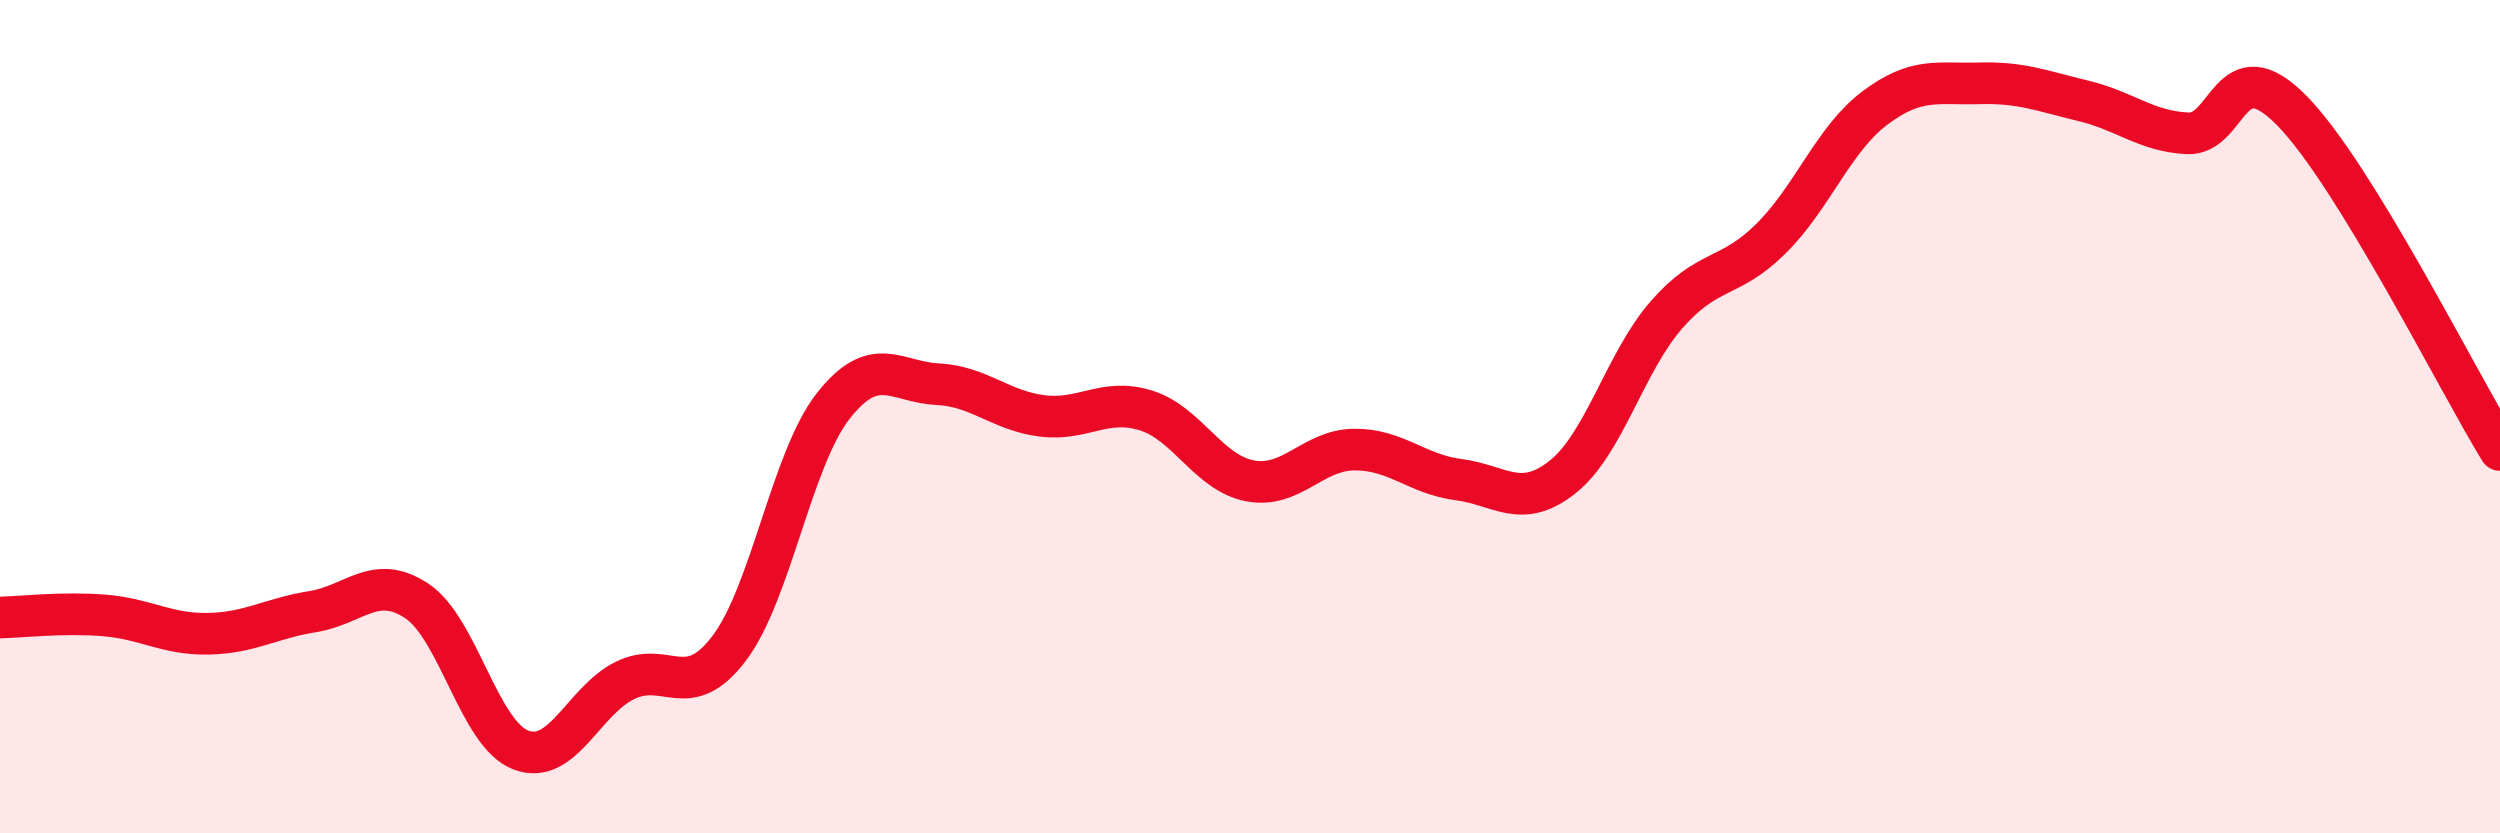 
    <svg width="60" height="20" viewBox="0 0 60 20" xmlns="http://www.w3.org/2000/svg">
      <path
        d="M 0,14.82 C 0.5,14.81 1.5,14.69 2.5,14.77 C 3.5,14.85 4,15.23 5,15.21 C 6,15.19 6.5,14.84 7.5,14.68 C 8.5,14.52 9,13.76 10,14.42 C 11,15.08 11.5,17.62 12.5,18 C 13.5,18.38 14,16.82 15,16.33 C 16,15.84 16.5,16.88 17.5,15.56 C 18.5,14.24 19,11.01 20,9.74 C 21,8.47 21.5,9.17 22.5,9.22 C 23.5,9.27 24,9.85 25,9.98 C 26,10.11 26.5,9.54 27.5,9.85 C 28.5,10.16 29,11.35 30,11.54 C 31,11.73 31.5,10.8 32.5,10.79 C 33.5,10.78 34,11.38 35,11.51 C 36,11.64 36.5,12.24 37.5,11.45 C 38.5,10.66 39,8.69 40,7.55 C 41,6.41 41.5,6.72 42.5,5.73 C 43.5,4.74 44,3.34 45,2.59 C 46,1.84 46.5,2.03 47.5,2 C 48.5,1.97 49,2.18 50,2.42 C 51,2.66 51.5,3.15 52.5,3.2 C 53.5,3.25 53.5,1.13 55,2.65 C 56.5,4.17 59,9.17 60,10.8L60 20L0 20Z"
        fill="#EB0A25"
        opacity="0.1"
        stroke-linecap="round"
        stroke-linejoin="round"
      />
      <path
        d="M 0,14.82 C 0.5,14.81 1.5,14.69 2.5,14.77 C 3.5,14.85 4,15.23 5,15.21 C 6,15.19 6.5,14.84 7.5,14.68 C 8.5,14.52 9,13.76 10,14.42 C 11,15.08 11.5,17.62 12.5,18 C 13.5,18.38 14,16.82 15,16.33 C 16,15.84 16.5,16.88 17.5,15.56 C 18.5,14.24 19,11.01 20,9.74 C 21,8.47 21.5,9.17 22.5,9.22 C 23.5,9.27 24,9.85 25,9.98 C 26,10.11 26.5,9.54 27.5,9.85 C 28.5,10.16 29,11.35 30,11.54 C 31,11.73 31.5,10.8 32.5,10.79 C 33.5,10.78 34,11.38 35,11.51 C 36,11.64 36.5,12.24 37.5,11.45 C 38.5,10.66 39,8.69 40,7.55 C 41,6.41 41.5,6.72 42.5,5.73 C 43.5,4.74 44,3.34 45,2.59 C 46,1.84 46.5,2.03 47.5,2 C 48.5,1.97 49,2.18 50,2.42 C 51,2.66 51.5,3.15 52.5,3.2 C 53.5,3.25 53.5,1.13 55,2.65 C 56.5,4.17 59,9.17 60,10.8"
        stroke="#EB0A25"
        stroke-width="1"
        fill="none"
        stroke-linecap="round"
        stroke-linejoin="round"
      />
    </svg>
  